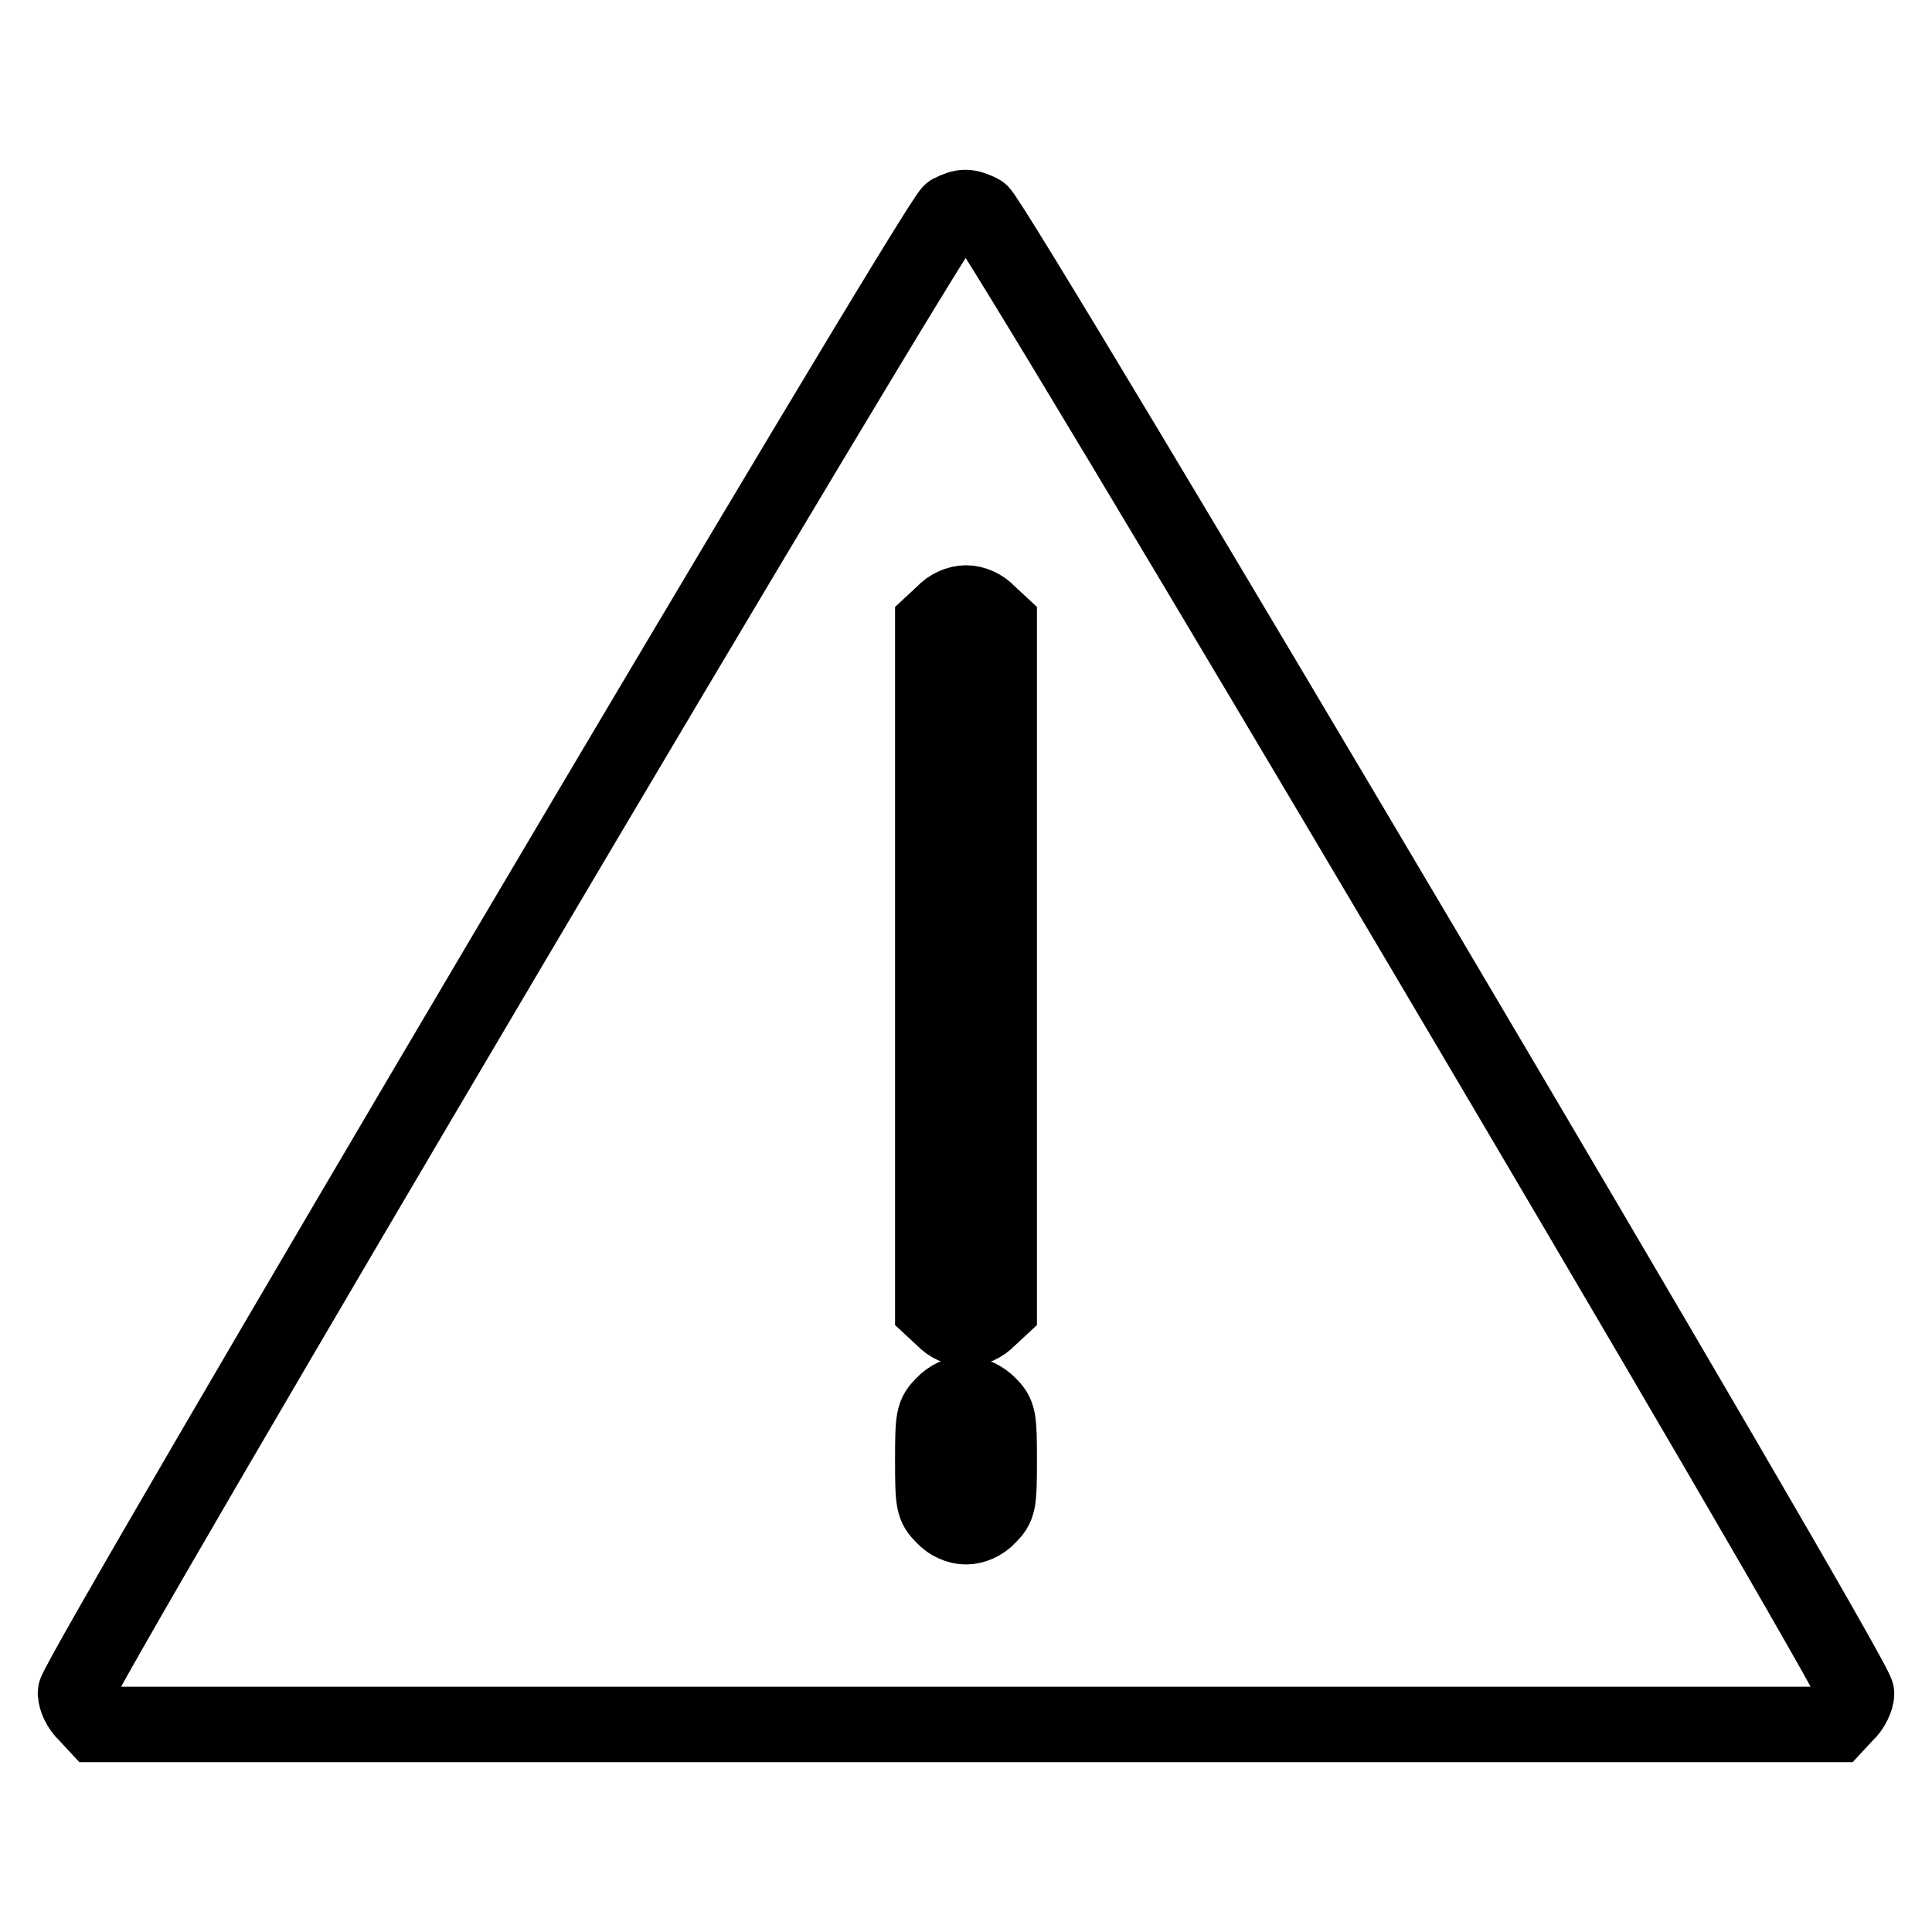 <?xml version="1.0" encoding="utf-8"?>
<!-- Svg Vector Icons : http://www.onlinewebfonts.com/icon -->
<!DOCTYPE svg PUBLIC "-//W3C//DTD SVG 1.1//EN" "http://www.w3.org/Graphics/SVG/1.1/DTD/svg11.dtd">
<svg version="1.1" xmlns="http://www.w3.org/2000/svg" xmlns:xlink="http://www.w3.org/1999/xlink" x="0px" y="0px" viewBox="0 0 256 256" enable-background="new 0 0 256 256" xml:space="preserve">
<g><g><g><path stroke-width="10" fill-opacity="0" stroke="#000000"  d="M126,28.1c-1.7,0.8-116,194.2-116,196.2c0,0.8,0.6,2.1,1.4,2.8l1.3,1.4H128h115.3l1.3-1.4c0.8-0.7,1.4-2,1.4-2.7c0-2.2-114.4-195.5-116.1-196.3C128.2,27.3,127.6,27.3,126,28.1z M131,81.3l1.4,1.3V128v45.4l-1.4,1.3c-1.7,1.8-4.3,1.8-6,0l-1.4-1.3V128V82.6l1.4-1.3c0.8-0.9,2-1.4,3-1.4C129,79.9,130.2,80.4,131,81.3z M131,186.1c1.3,1.3,1.4,1.7,1.4,7.4c0,5.7-0.1,6.1-1.4,7.4c-0.8,0.9-2,1.4-3,1.4s-2.2-0.5-3-1.4c-1.3-1.3-1.4-1.7-1.4-7.4c0-5.7,0.1-6.1,1.4-7.4c0.8-0.9,2-1.4,3-1.4S130.2,185.3,131,186.1z"/></g></g></g>
</svg>